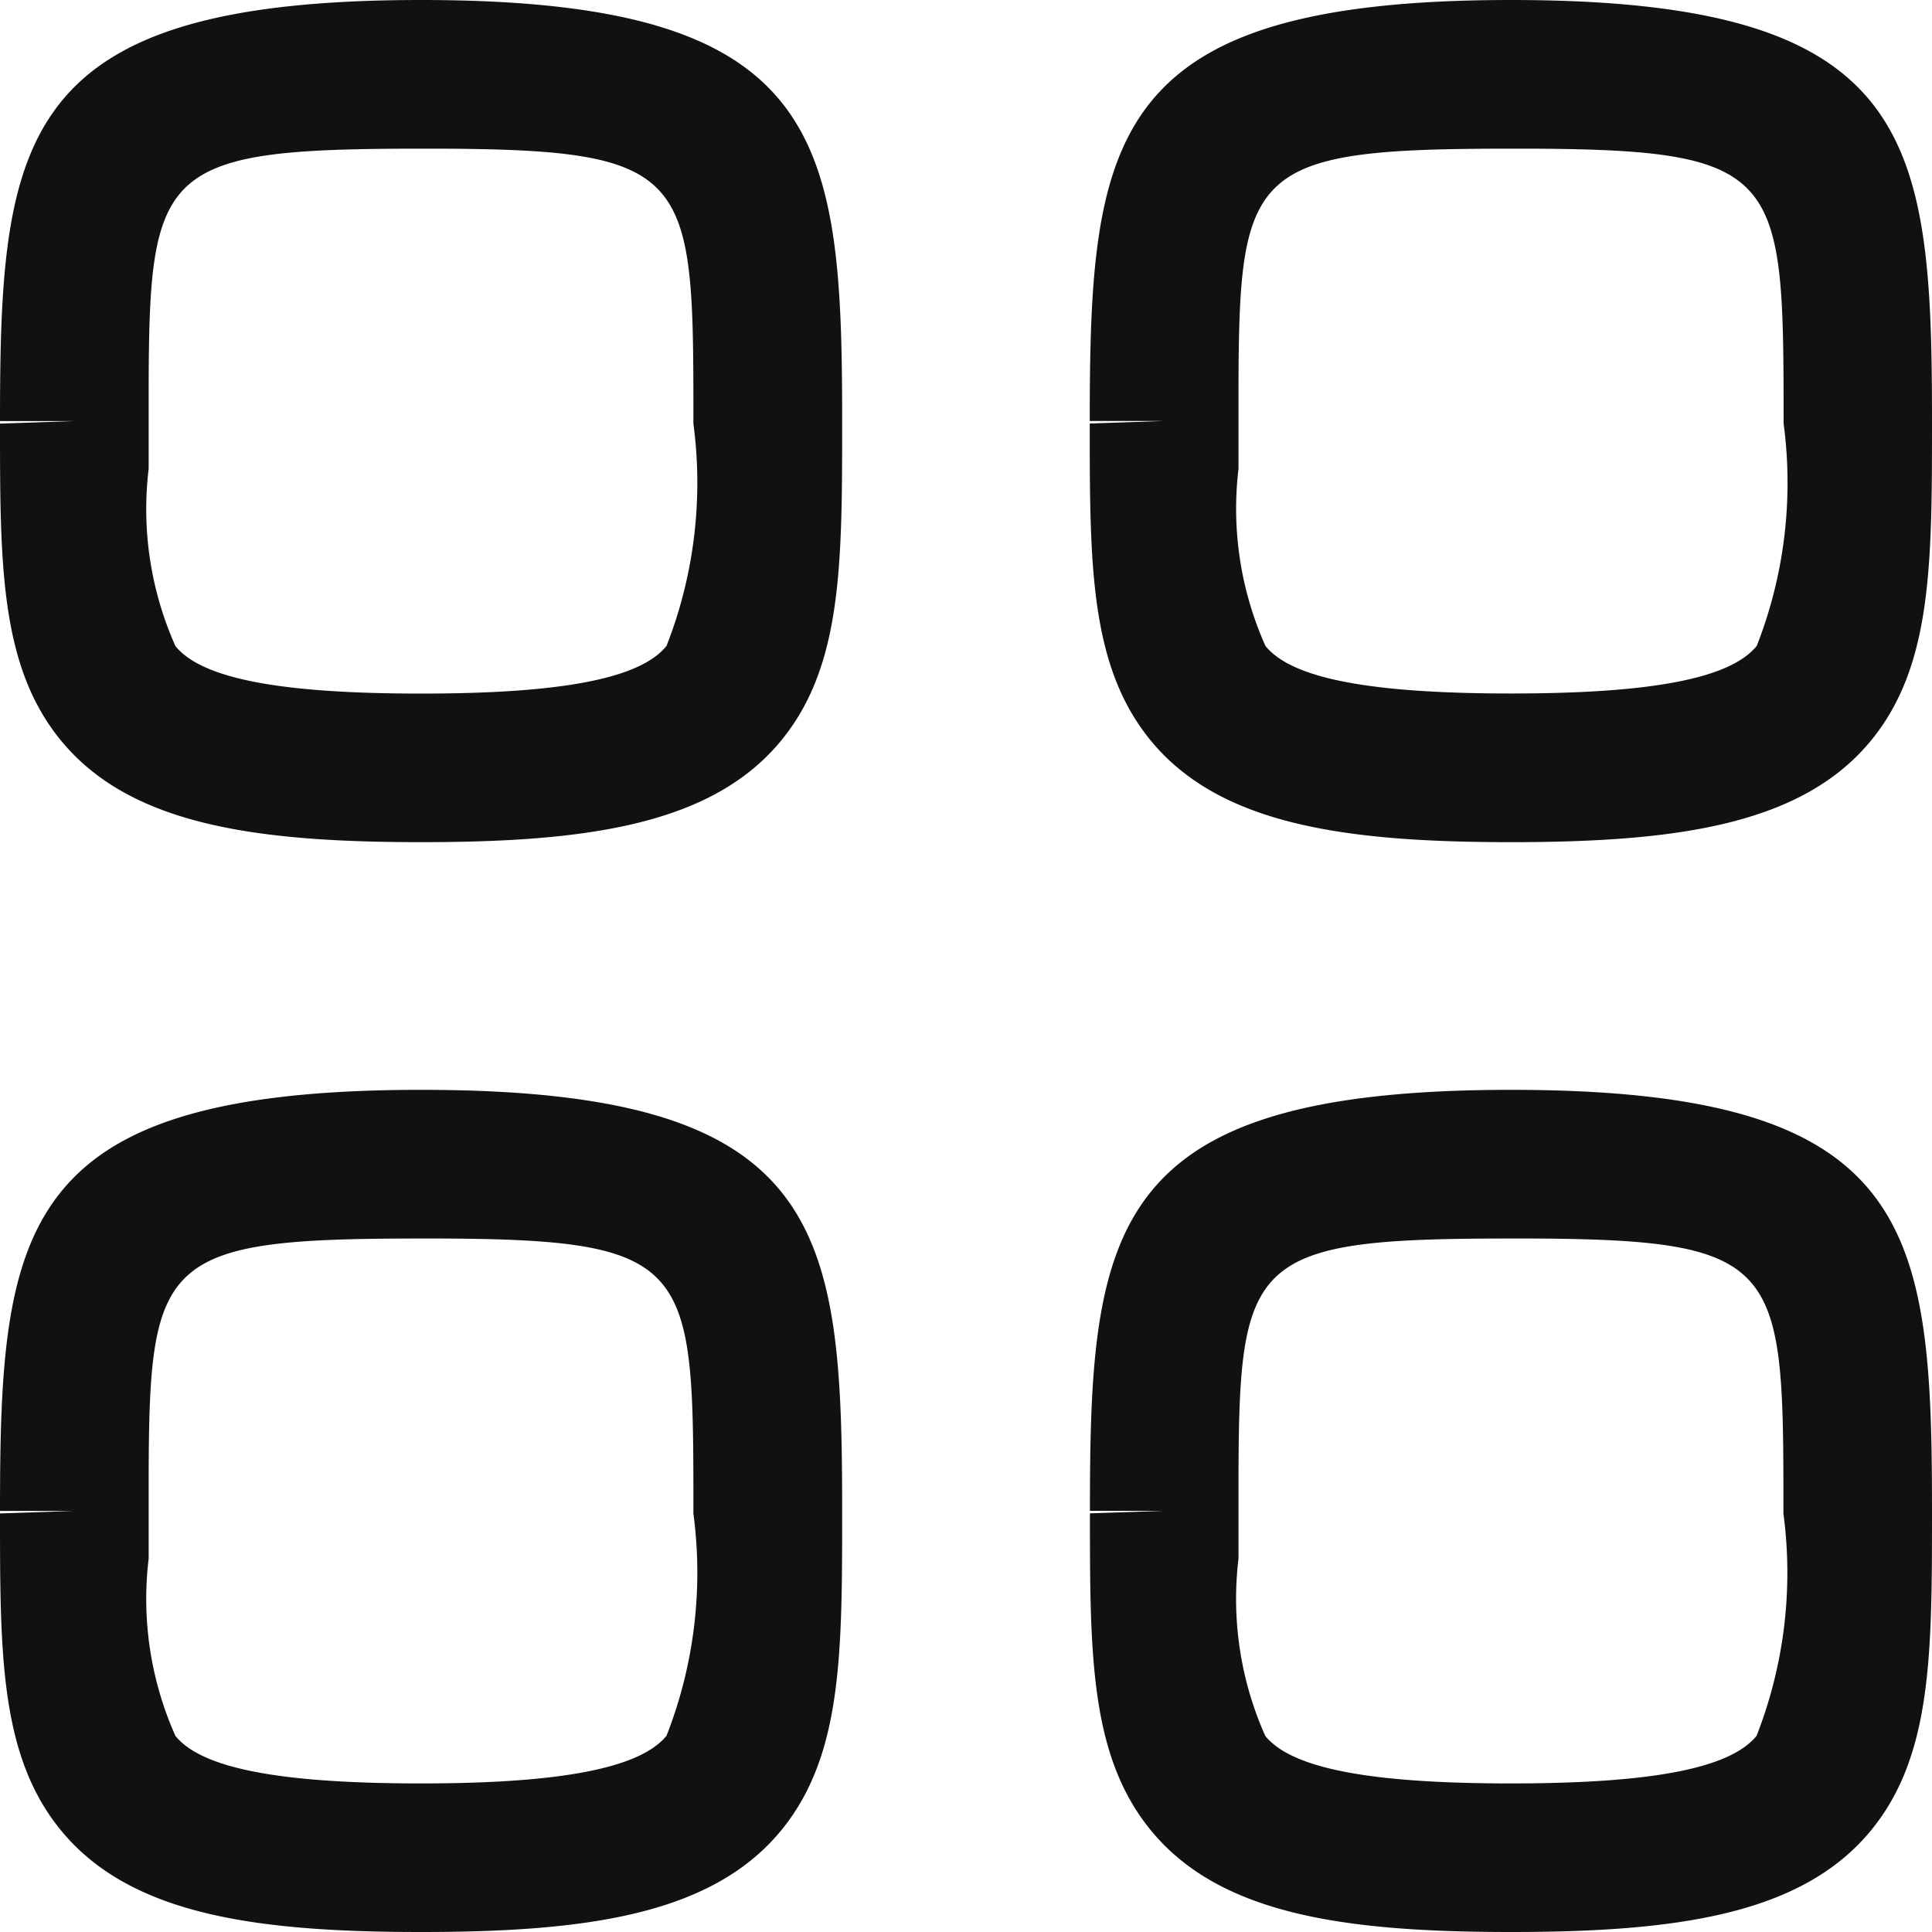 <svg xmlns="http://www.w3.org/2000/svg" width="20" height="20" viewBox="0 0 20 20"><path d="M4.359,11.282c4.173,0,4.359,1.415,4.359,4.359,0,1.475,0,2.524-.619,3.292C7.386,19.818,6.088,20,4.359,20S1.332,19.818.619,18.933C0,18.165,0,17.117,0,15.667l.769-.026H0C0,12.7.186,11.282,4.359,11.282Zm11.282,0C19.814,11.282,20,12.7,20,15.641c0,1.475,0,2.524-.619,3.292C18.668,19.818,17.37,20,15.641,20s-3.027-.182-3.739-1.067c-.619-.768-.619-1.816-.619-3.267l.769-.026h-.769C11.282,12.7,11.468,11.282,15.641,11.282ZM4.57,12.821H4.359c-2.676,0-2.813.192-2.82,2.438v.875a3.479,3.479,0,0,0,.277,1.836c.272.336,1.079.492,2.543.492S6.63,18.3,6.9,17.968a4.629,4.629,0,0,0,.278-2.3C7.179,13.1,7.179,12.833,4.57,12.821Zm11.282,0h-.211c-2.676,0-2.813.192-2.82,2.438v.875a3.478,3.478,0,0,0,.277,1.836c.272.336,1.079.492,2.543.492s2.271-.157,2.543-.493a4.629,4.629,0,0,0,.278-2.3C18.462,13.1,18.462,12.833,15.853,12.821ZM4.359,0C8.532,0,8.718,1.415,8.718,4.359c0,1.475,0,2.524-.619,3.292-.713.885-2.01,1.067-3.739,1.067S1.332,8.536.619,7.651C0,6.883,0,5.835,0,4.385l.769-.026H0C0,1.415.186,0,4.359,0ZM15.641,0C19.814,0,20,1.415,20,4.359c0,1.475,0,2.524-.619,3.292-.713.885-2.01,1.067-3.739,1.067S12.614,8.536,11.9,7.651c-.619-.768-.619-1.816-.619-3.267l.769-.026h-.769C11.282,1.415,11.468,0,15.641,0ZM4.57,1.539H4.359c-2.676,0-2.813.192-2.82,2.438v.875a3.479,3.479,0,0,0,.277,1.836c.272.336,1.079.492,2.543.492S6.63,7.023,6.9,6.686a4.629,4.629,0,0,0,.278-2.3C7.179,1.819,7.179,1.551,4.57,1.539Zm11.282,0h-.211c-2.676,0-2.813.192-2.82,2.438v.875A3.478,3.478,0,0,0,13.1,6.687c.272.336,1.079.492,2.543.492s2.271-.157,2.543-.493a4.629,4.629,0,0,0,.278-2.3C18.462,1.819,18.462,1.551,15.853,1.539Z" fill="#111" fill-rule="evenodd"/></svg>
